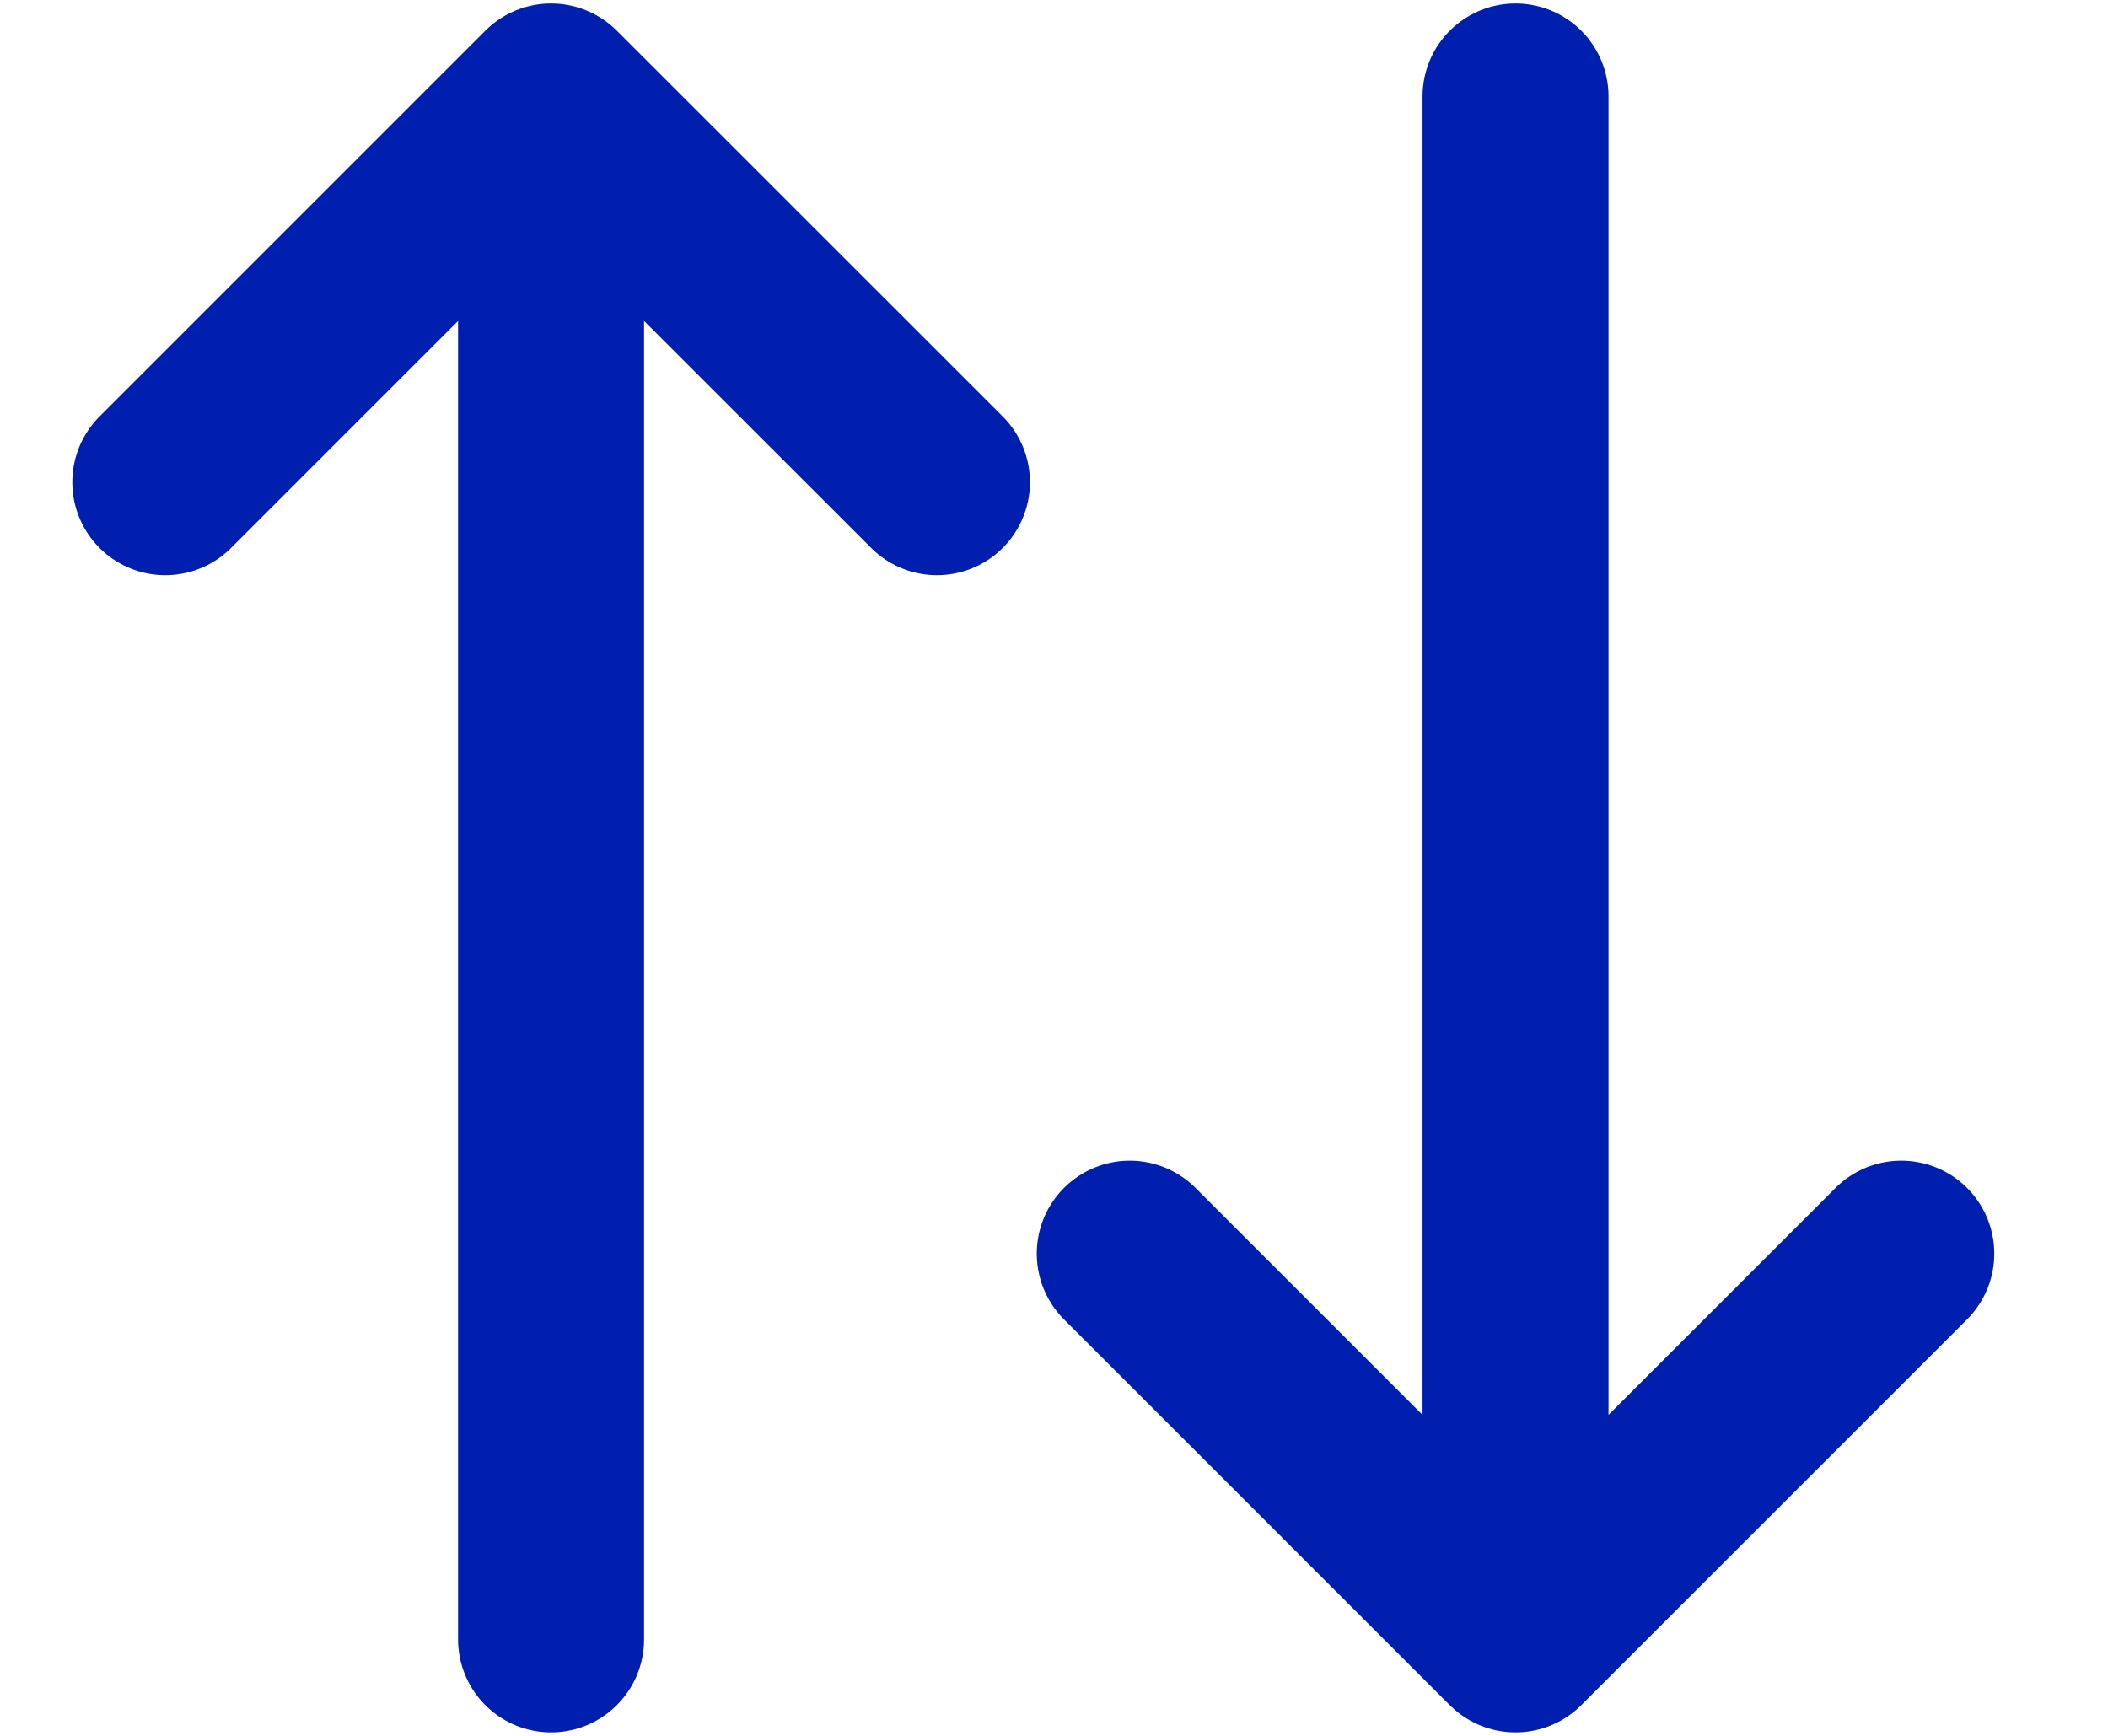 <svg width="17" height="14" viewBox="0 0 17 14" fill="none" xmlns="http://www.w3.org/2000/svg">
<path id="Icon" d="M12.222 0.778V13.222M12.222 13.222L9.111 10.111M12.222 13.222L15.333 10.111M4.444 13.222V0.778M4.444 0.778L1.333 3.889M4.444 0.778L7.556 3.889" stroke="#001FAF" stroke-width="1.5" stroke-linecap="round" stroke-linejoin="round"/>
</svg>
